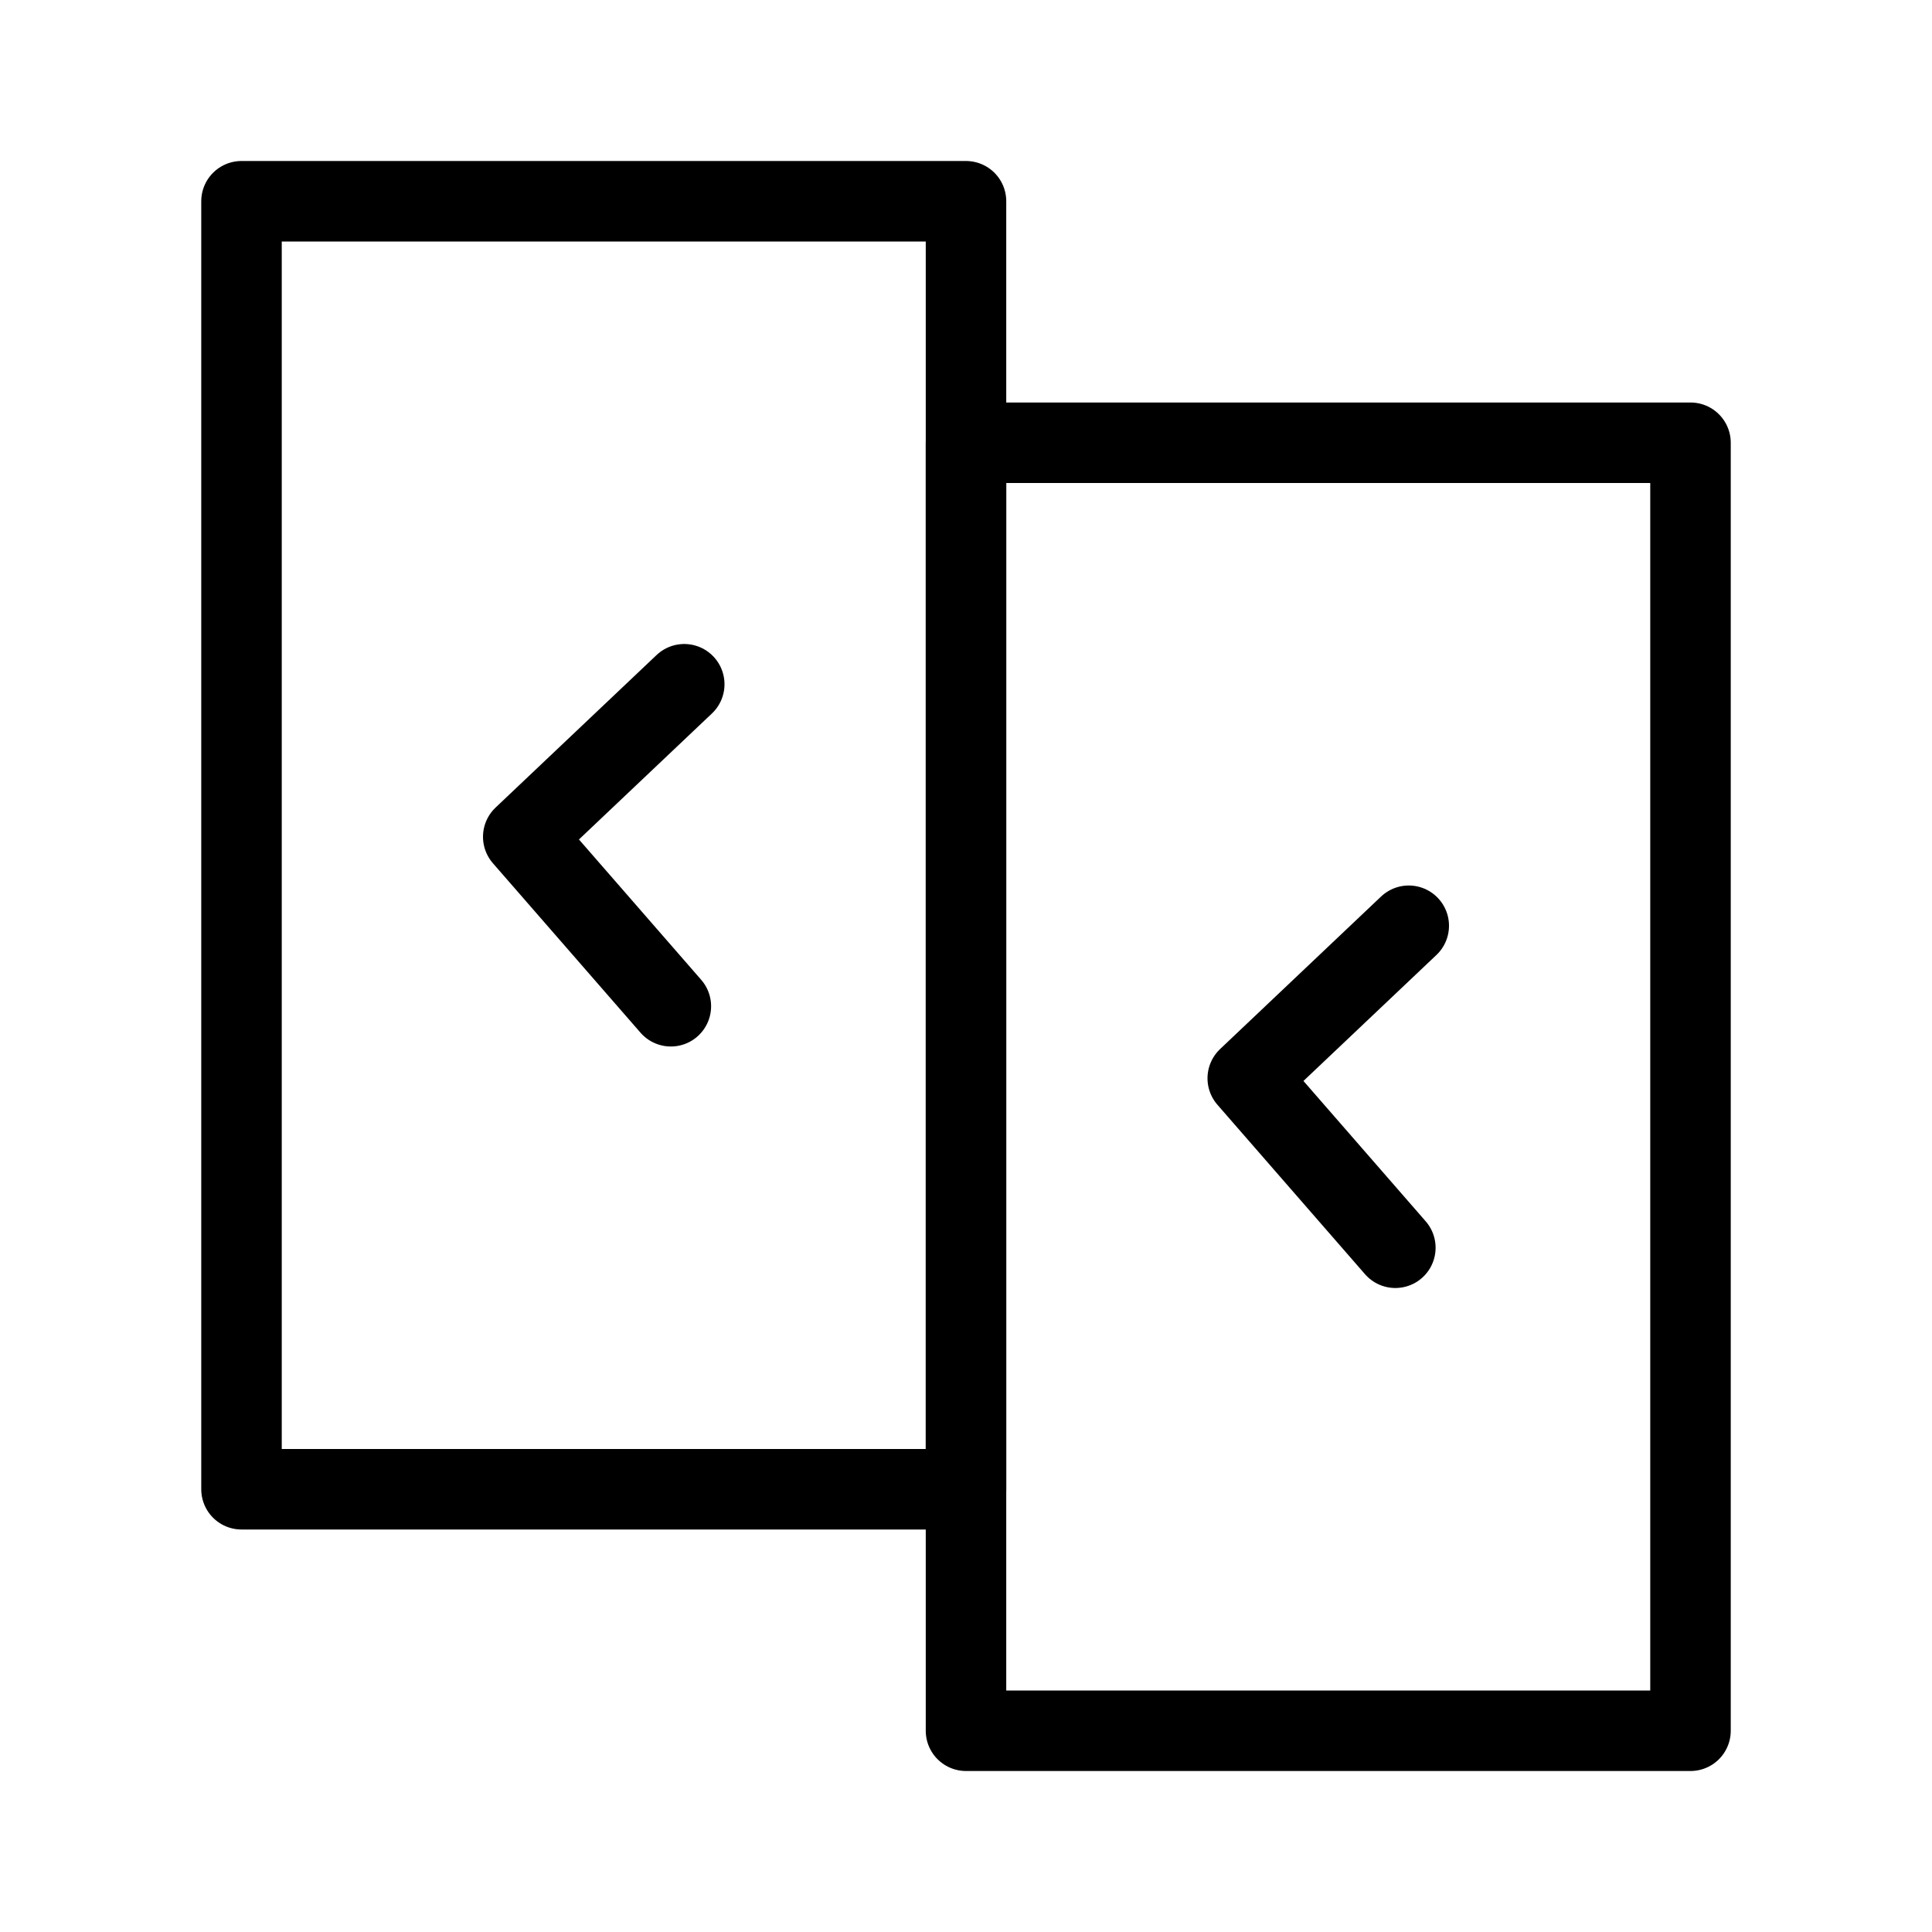 <svg viewBox="0 0 48 48" fill="none" xmlns="http://www.w3.org/2000/svg"><rect x="6" y="5" width="18" height="32" fill="none" stroke="currentColor" stroke-width="2" stroke-linecap="round" stroke-linejoin="round"/><rect x="24" y="11" width="18" height="32" fill="none" stroke="currentColor" stroke-width="2" stroke-linecap="round" stroke-linejoin="round"/><path d="M17 17L13 20.79L16.667 25" stroke="currentColor" stroke-width="2" stroke-linecap="round" stroke-linejoin="round"/><path d="M35 23L31 26.79L34.667 31" stroke="currentColor" stroke-width="2" stroke-linecap="round" stroke-linejoin="round"/></svg>